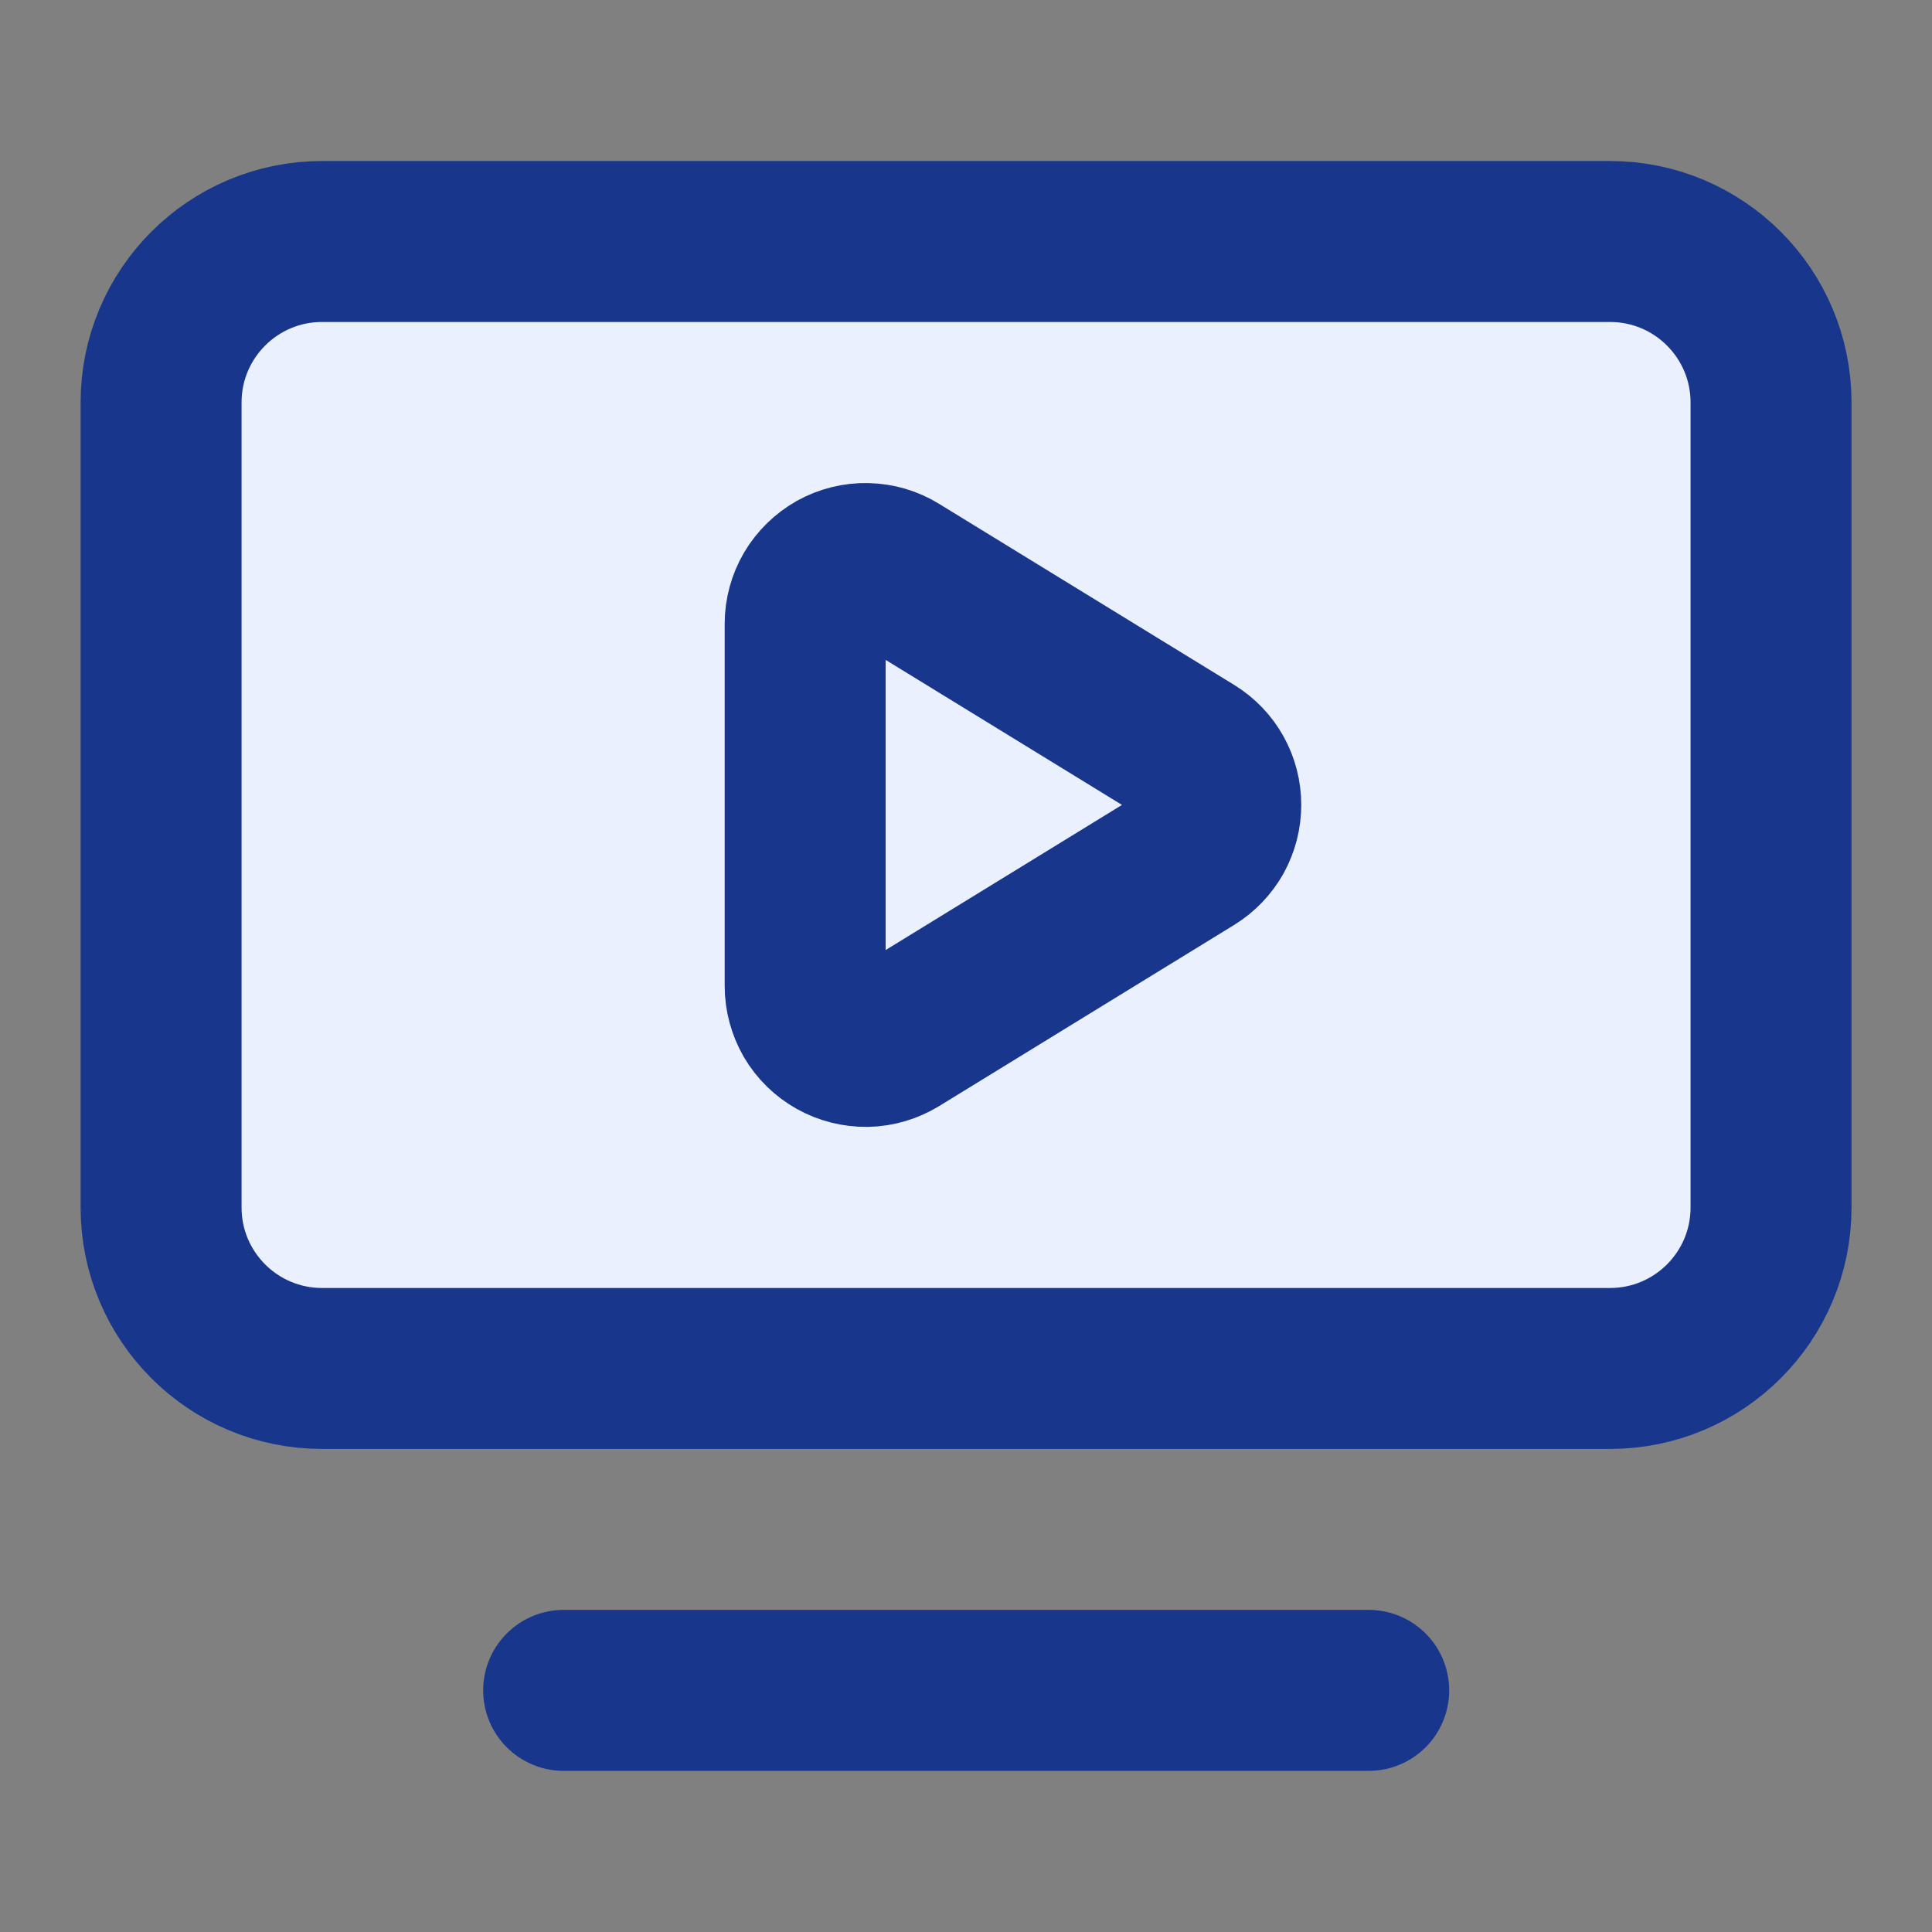 <?xml version="1.0" encoding="UTF-8"?>
<svg xmlns="http://www.w3.org/2000/svg" width="16" height="16" viewBox="0 0 16 16" fill="none">
  <rect x="0" y="0" width="16" height="16" fill="#808080" stroke="none"/>
  <path d="M13.334 2H2.667C1.931 2 1.334 2.597 1.334 3.333V10C1.334 10.736 1.931 11.333 2.667 11.333H13.334C14.07 11.333 14.667 10.736 14.667 10V3.333C14.667 2.597 14.07 2 13.334 2Z" fill="#EBF0FF" stroke="#17368C" stroke-width="1.333" stroke-linecap="round" stroke-linejoin="round"></path>
  <path d="M4.668 13.999H11.335M6.668 5.166C6.668 5.077 6.692 4.99 6.737 4.913C6.782 4.837 6.847 4.774 6.924 4.73C7.002 4.687 7.089 4.665 7.178 4.667C7.267 4.669 7.354 4.694 7.429 4.741L9.872 6.24C9.945 6.285 10.005 6.347 10.047 6.422C10.088 6.496 10.11 6.58 10.11 6.666C10.11 6.751 10.088 6.835 10.047 6.91C10.005 6.984 9.945 7.047 9.872 7.092L7.429 8.592C7.353 8.638 7.267 8.664 7.178 8.666C7.089 8.667 7.001 8.645 6.924 8.602C6.846 8.558 6.781 8.495 6.736 8.418C6.692 8.341 6.668 8.254 6.668 8.165V5.166Z" stroke="#17368C" stroke-width="1.333" stroke-linecap="round" stroke-linejoin="round"></path>
</svg>

